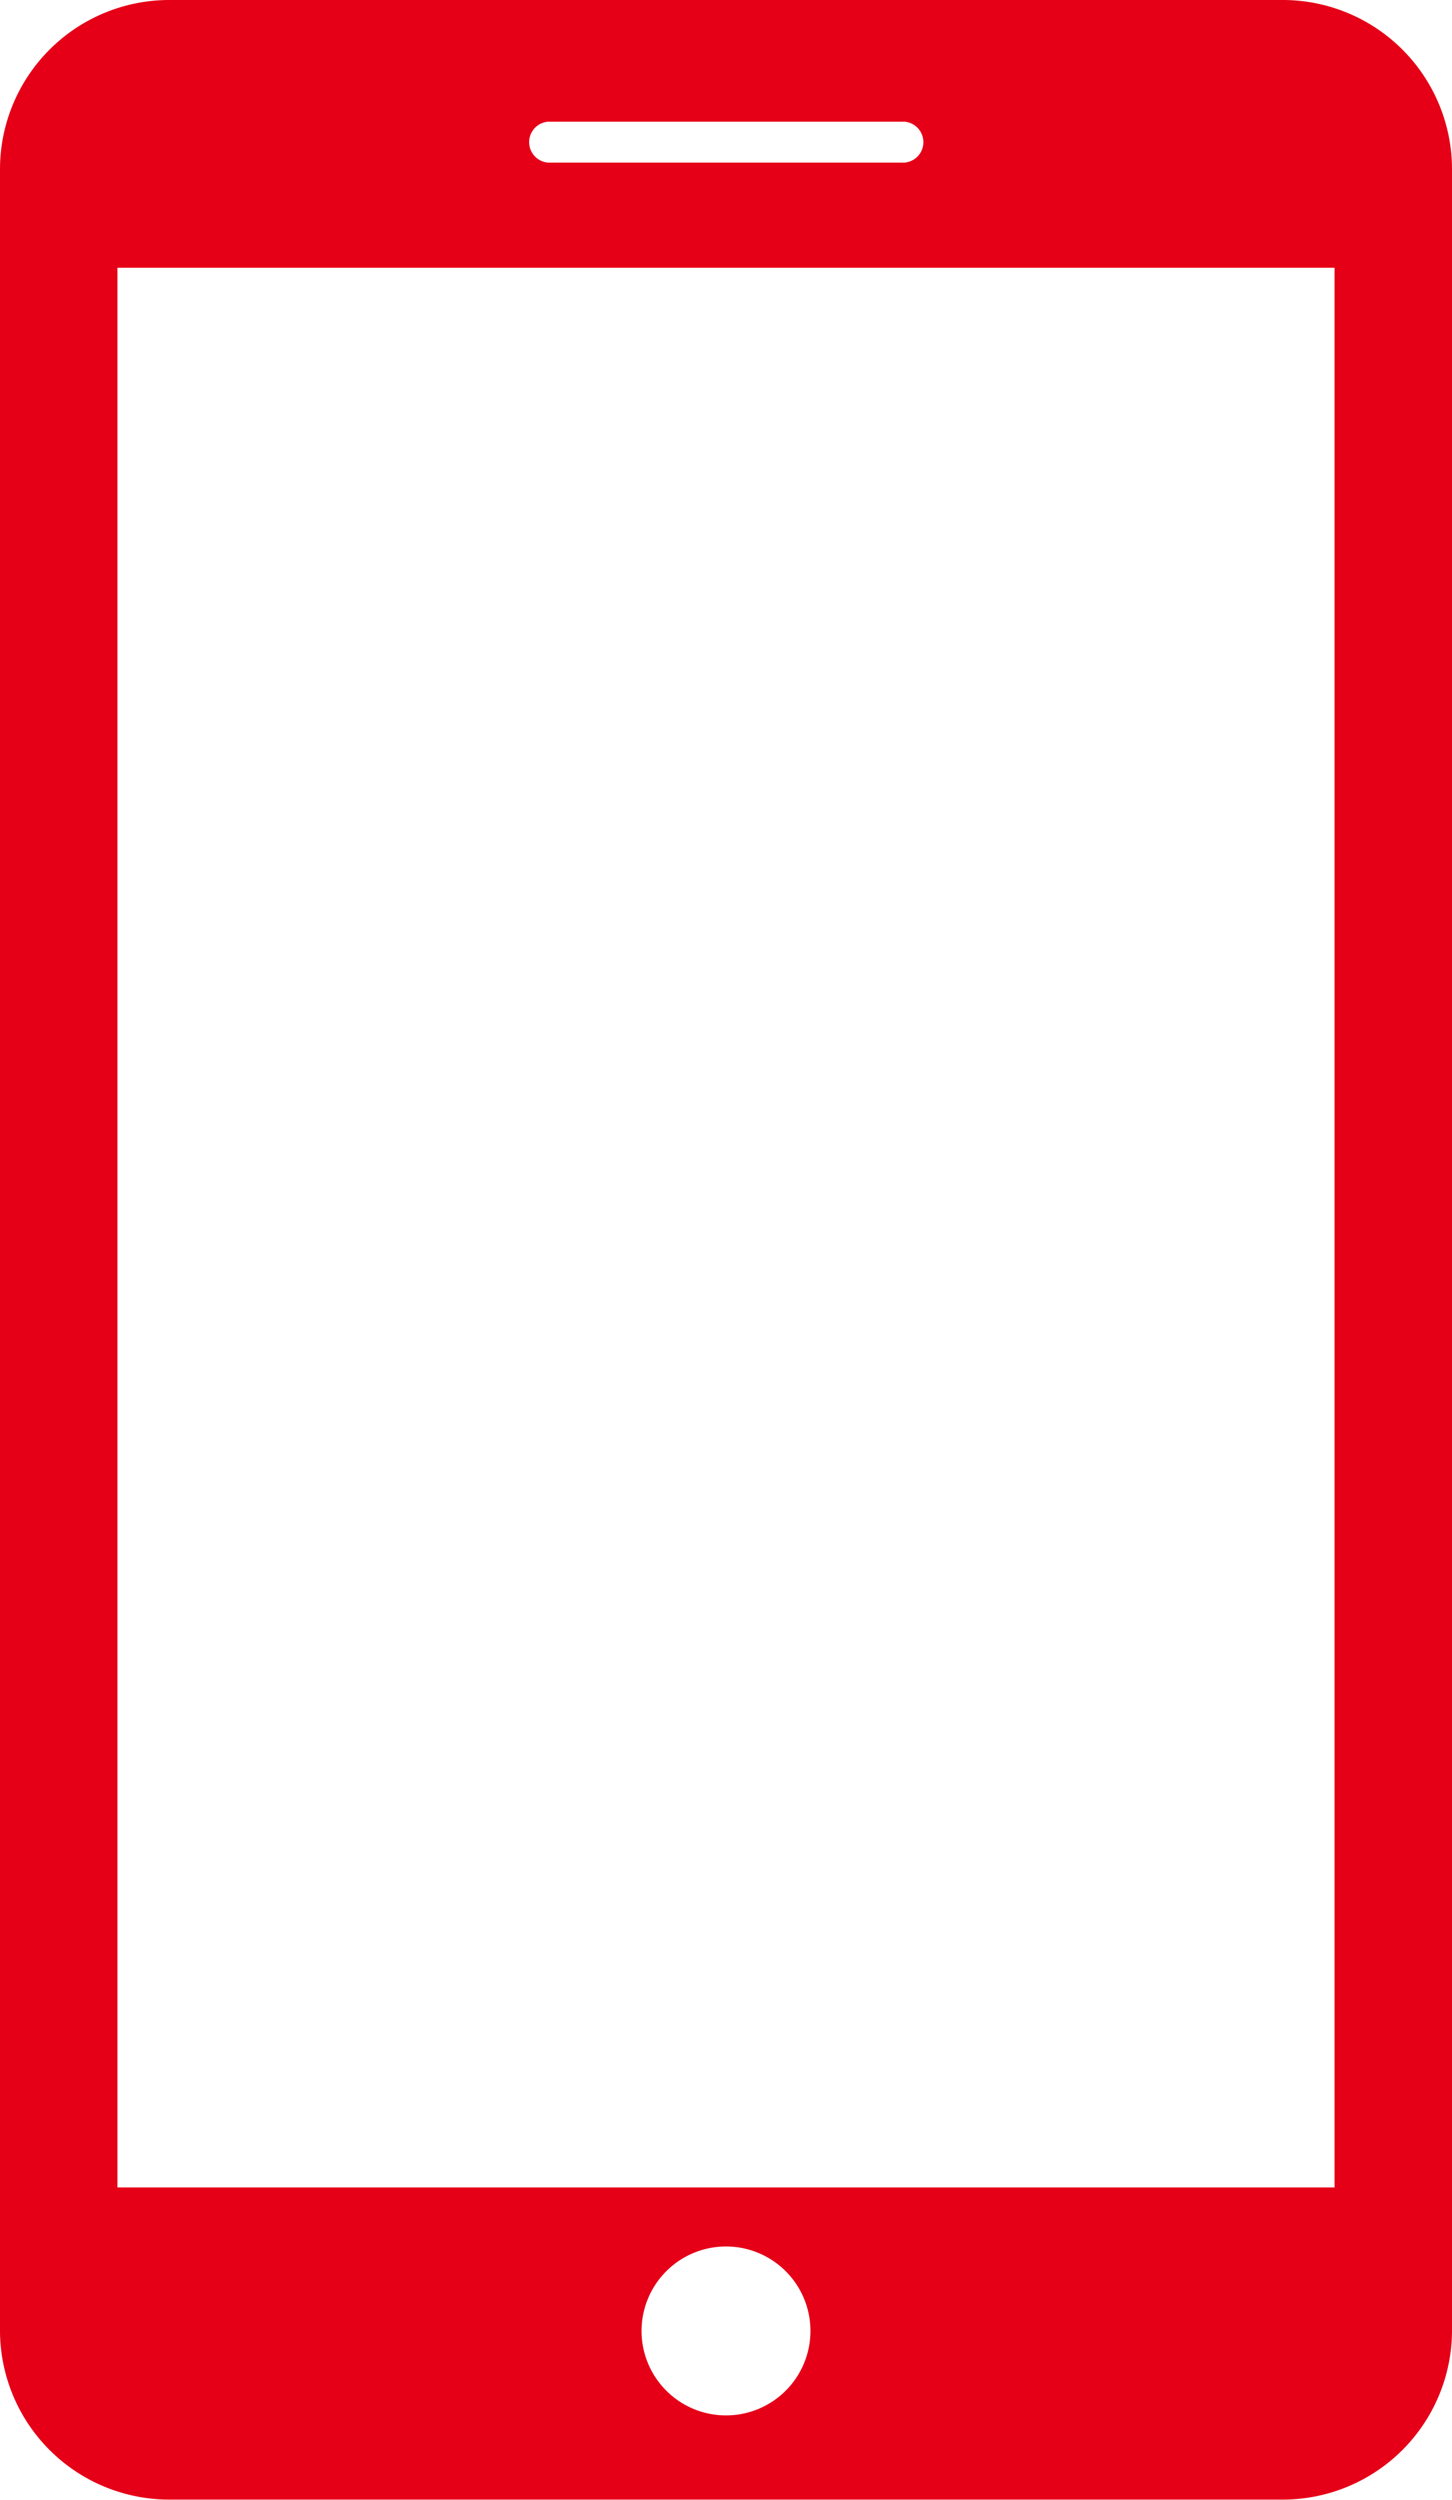 <svg xmlns="http://www.w3.org/2000/svg" width="11.038" height="19.002" viewBox="0 0 11.038 19.002">
  <path id="Pfad_3" data-name="Pfad 3" d="M17.089,0H8.617A1.287,1.287,0,0,0,7.334,1.283V17.718A1.287,1.287,0,0,0,8.617,19h8.472a1.287,1.287,0,0,0,1.283-1.283V1.283A1.287,1.287,0,0,0,17.089,0ZM11.5.925h2.71a.156.156,0,0,1,0,.311H11.5a.156.156,0,0,1,0-.311ZM12.853,18.36a.642.642,0,1,1,.642-.642A.642.642,0,0,1,12.853,18.36Zm4.626-1.733H8.227V2.035h9.252Z" transform="translate(-7.334)" fill="#e60017"/>
</svg>
